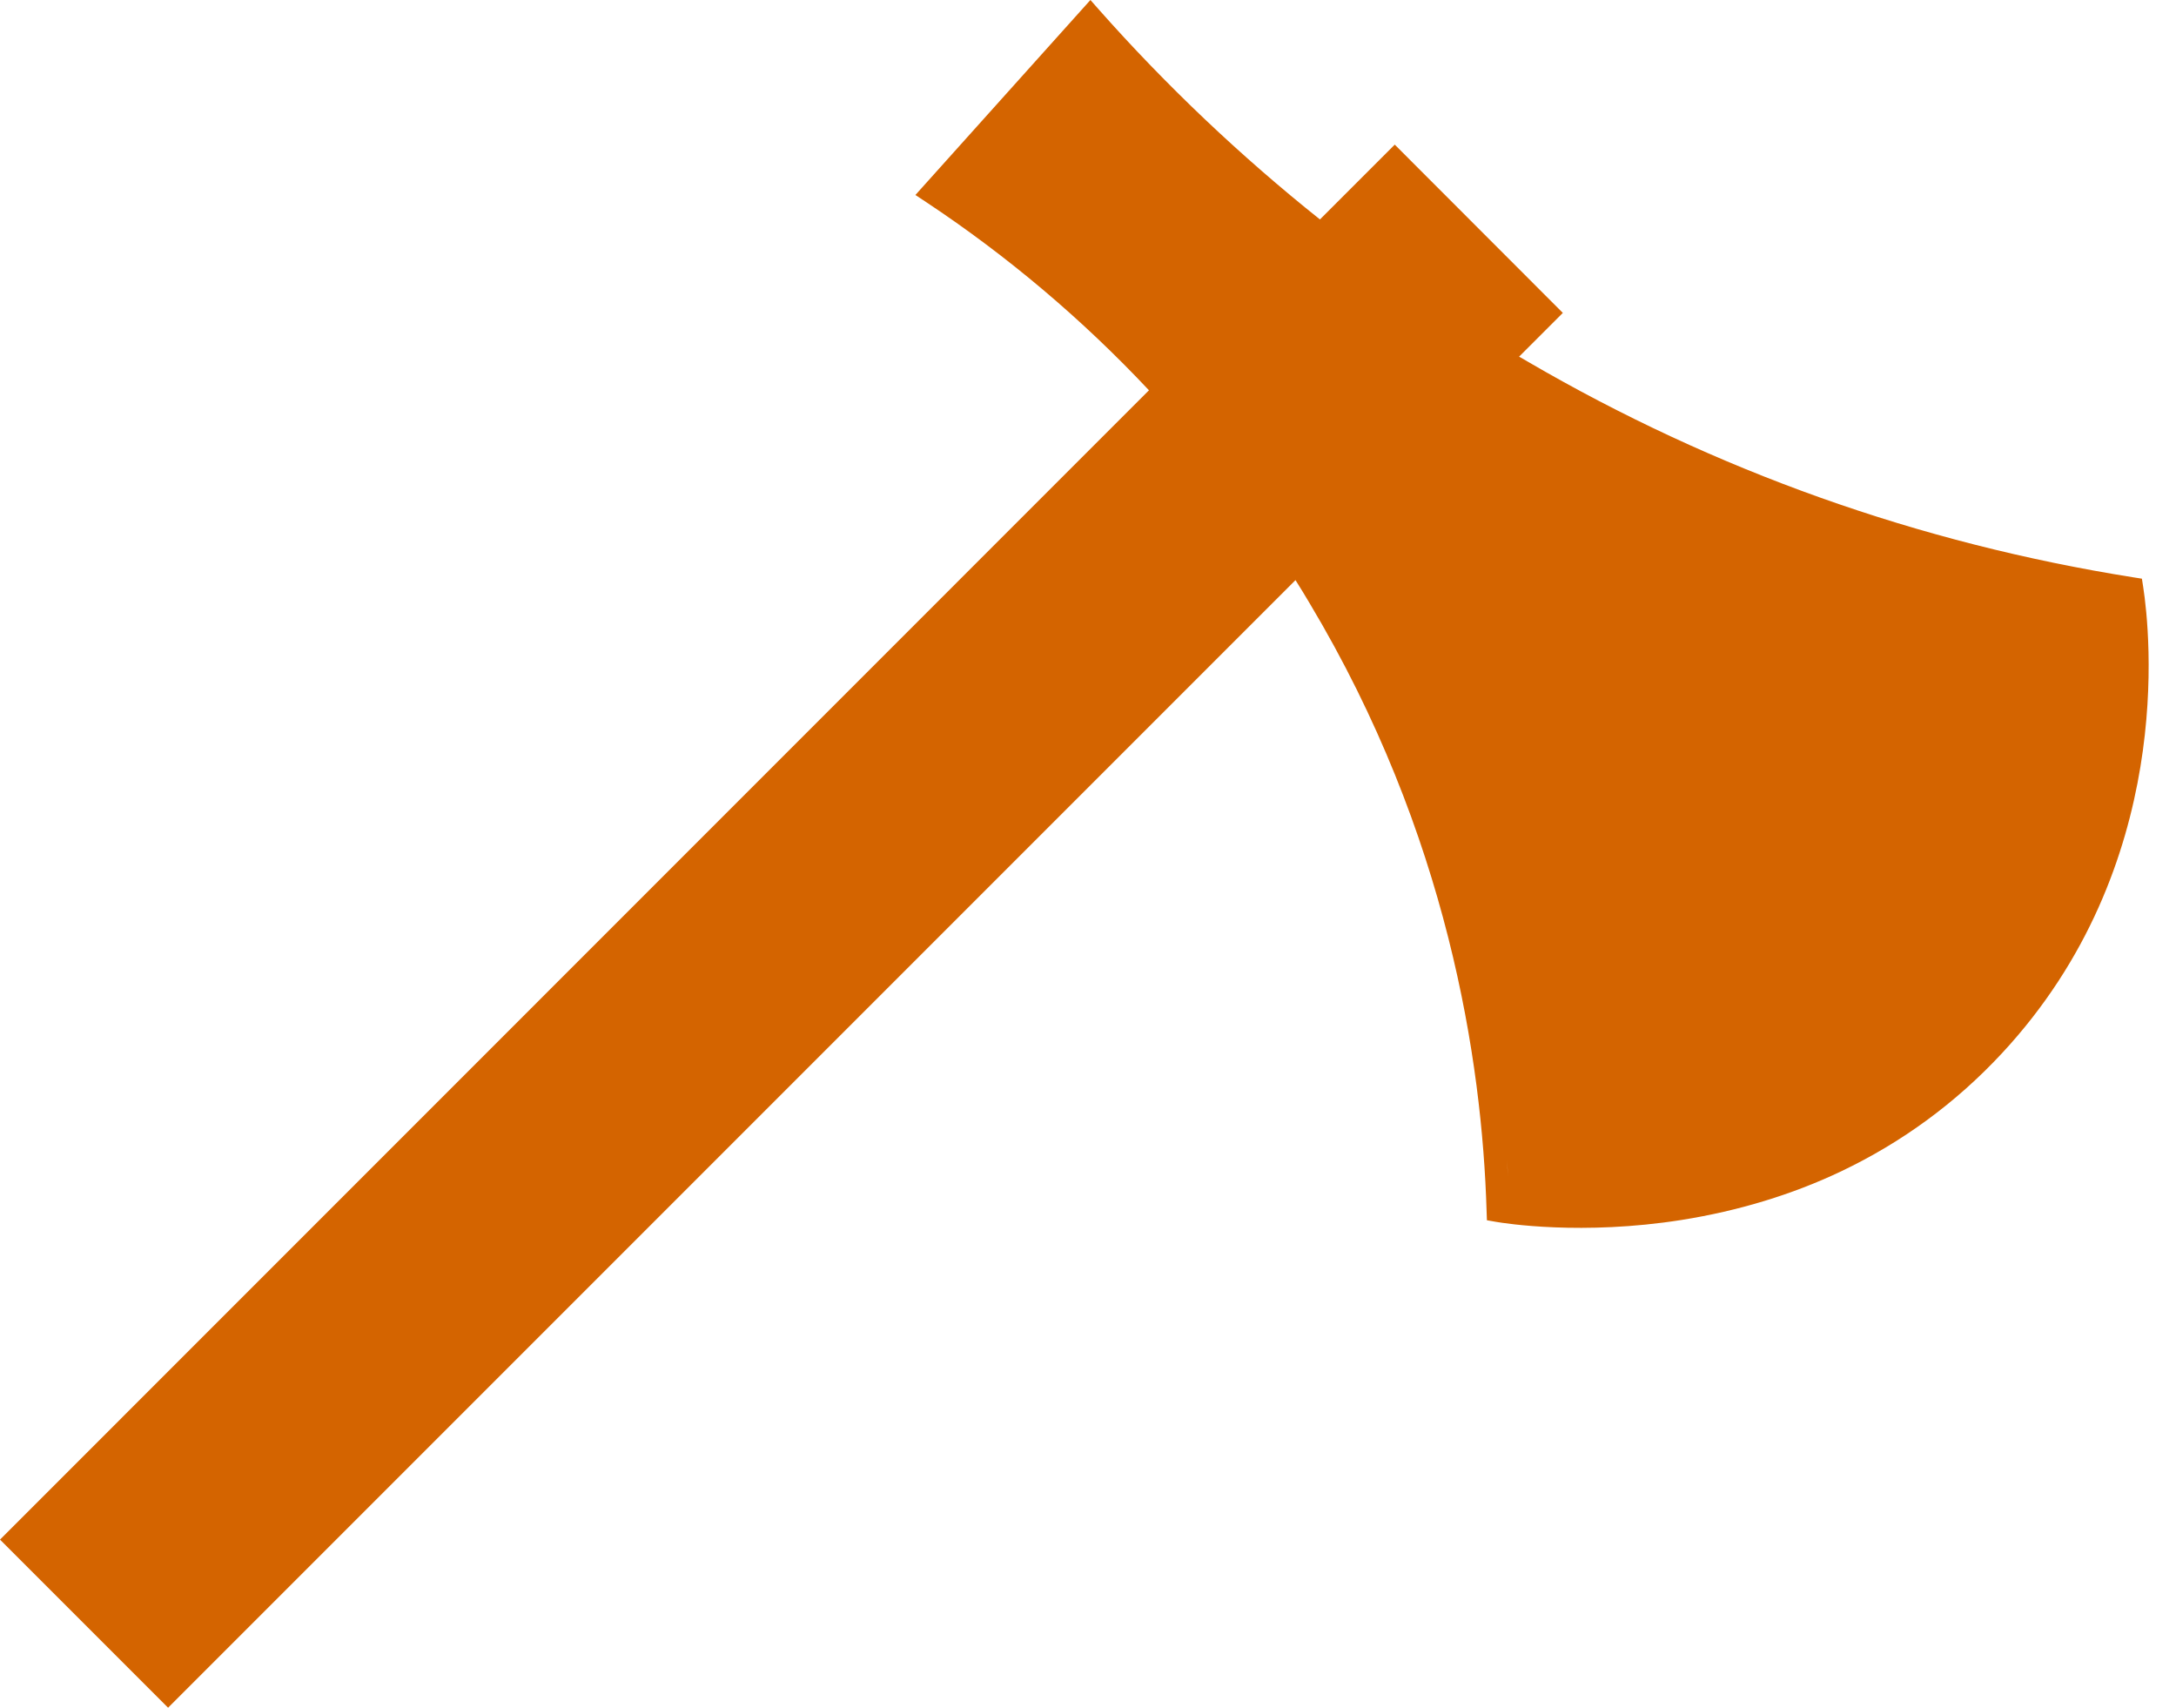 <?xml version="1.0" encoding="UTF-8" standalone="no"?><svg xmlns="http://www.w3.org/2000/svg" xmlns:xlink="http://www.w3.org/1999/xlink" fill="#d46400" height="1061.5" preserveAspectRatio="xMidYMid meet" version="1" viewBox="0.0 0.0 1352.8 1061.5" width="1352.8" zoomAndPan="magnify"><g id="change1_1"><path d="M1332.4,364.8l-0.8-5.1l-5.1-0.8c-133.6-21.2-260.4-66.3-376.7-134.1c-1.8-1.1-3.6-2.1-5.4-3.1l27.2-27.2L867.1,89.9 l-46.5,46.5C771.3,97.1,725.1,53.3,683.2,6l-5.3-6L569.1,121.2l6.8,4.5c50.5,33.5,97,72.8,138.4,116.9L0,957l104.5,104.5 l700.9-700.9c3,4.8,6,9.6,8.8,14.4c85.9,143.6,107.2,284.6,110,377.7l0.2,5.8l5.7,1c5.3,0.9,53.5,8.6,115.4-1.2 c35.2-5.6,68.6-15.7,99.1-30.2c37.8-18,71.4-42.6,100-73.4C1352.8,538.3,1336.7,392.8,1332.4,364.8z M590.6,118.5 c7.8,5.3,15.6,10.8,23.2,16.3C606.1,129.2,598.4,123.8,590.6,118.5z M784.7,305.1c0.1,0.1,0.2,0.3,0.3,0.4c0,0,0,0,0,0 C784.9,305.4,784.8,305.2,784.7,305.1z M795.4,319.9C795.4,319.9,795.4,319.9,795.4,319.9c0.2,0.2,0.3,0.4,0.5,0.7 C795.7,320.3,795.5,320.1,795.4,319.9z M750,94.4c-11.2-10.3-22.2-20.9-32.9-31.7C727.8,73.5,738.8,84.1,750,94.4z M800.6,327.5 C800.6,327.5,800.6,327.5,800.6,327.5c0.5,0.8,1.1,1.6,1.6,2.3C801.7,329.1,801.2,328.3,800.6,327.5z M1321.6,411.2 c0-0.2,0-0.4,0-0.6C1321.6,410.8,1321.6,411,1321.6,411.2z M1321.5,402.5C1321.5,402.4,1321.5,402.4,1321.5,402.5 C1321.5,402.4,1321.5,402.4,1321.5,402.5z M867.1,109.9l-35.3,35.3l0,0L867.1,109.9z M908.6,558.5c16.4,58.1,24.4,111.9,27.9,157.5 C933,670.4,925,616.6,908.6,558.5z M936.9,721.3c0.2,3.5,0.5,6.9,0.6,10.3C937.3,728.2,937.1,724.8,936.9,721.3z M981.7,749.1 c14.7,0,32-0.8,50.9-3.2C1013.6,748.3,996.3,749.1,981.7,749.1z M1234.3,645.1c1.2-1.3,2.3-2.5,3.5-3.8 C1236.6,642.5,1235.4,643.8,1234.3,645.1z M1253,623c0.4-0.5,0.8-1,1.1-1.5C1253.7,622,1253.3,622.5,1253,623z M1276.5,588.1 c1.7-3,3.4-6,5-9C1279.9,582,1278.2,585,1276.5,588.1z M1295.4,549.9c0.1-0.2,0.2-0.4,0.3-0.6 C1295.5,549.4,1295.4,549.7,1295.4,549.9z M1306.2,519.6c0.1-0.3,0.2-0.6,0.3-0.9C1306.4,519,1306.3,519.3,1306.2,519.6z M1319.4,374c-0.1-0.7-0.2-1.4-0.3-2C1319.2,372.7,1319.3,373.3,1319.4,374z M1321.6,420.3c0-0.1,0-0.1,0-0.2 C1321.6,420.2,1321.6,420.2,1321.6,420.3z"/></g></svg>